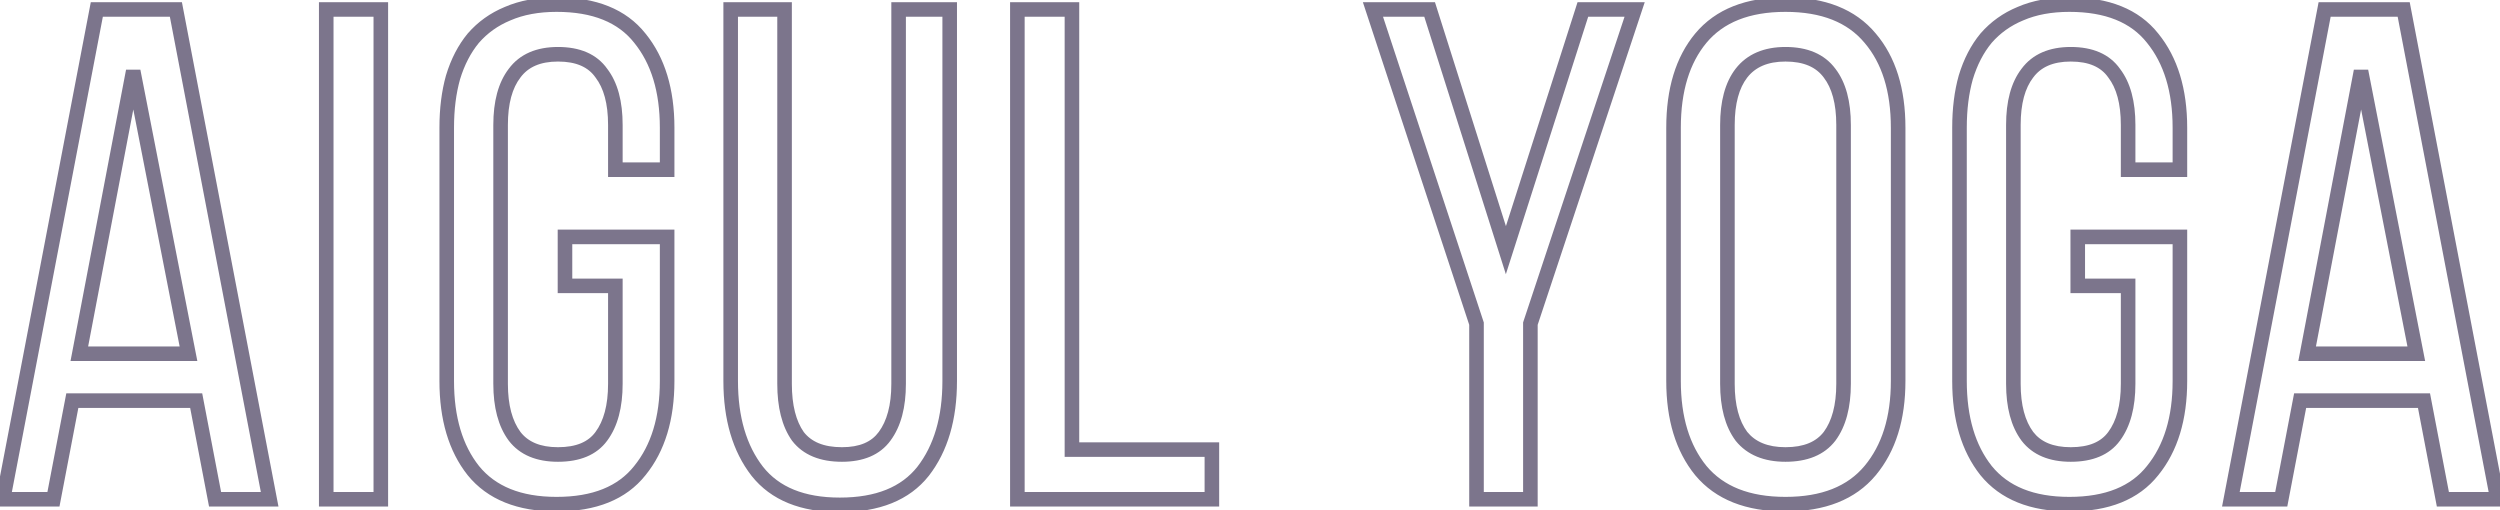 <?xml version="1.0" encoding="UTF-8"?> <svg xmlns="http://www.w3.org/2000/svg" width="343" height="70" viewBox="0 0 343 70" fill="none"><mask id="path-1-outside-1_606_15" maskUnits="userSpaceOnUse" x="-1.5" y="-0.5" width="346" height="71" fill="black"><rect fill="white" x="-1.5" y="-0.5" width="346" height="71"></rect><path d="M9.924 54.964L7.332 68.5H0.42L13.284 1.3L24.132 1.3L36.996 68.5H29.508L26.916 54.964L9.924 54.964ZM10.884 48.532L25.86 48.532L18.276 9.748L10.884 48.532ZM52.248 1.3L52.248 68.5H44.76L44.76 1.3L52.248 1.3ZM76.364 0.628C81.547 0.628 85.356 2.164 87.787 5.236C90.284 8.308 91.531 12.404 91.531 17.524V23.284H84.427V17.14C84.427 14.068 83.787 11.7 82.507 10.036C81.291 8.308 79.308 7.444 76.555 7.444C73.868 7.444 71.883 8.308 70.603 10.036C69.323 11.7 68.683 14.068 68.683 17.14L68.683 52.66C68.683 55.732 69.323 58.132 70.603 59.86C71.883 61.524 73.868 62.356 76.555 62.356C79.308 62.356 81.291 61.524 82.507 59.86C83.787 58.132 84.427 55.732 84.427 52.66L84.427 39.22H77.516V32.5H91.531L91.531 52.276C91.531 57.396 90.284 61.492 87.787 64.564C85.356 67.636 81.547 69.172 76.364 69.172C71.243 69.172 67.436 67.636 64.939 64.564C62.508 61.492 61.291 57.396 61.291 52.276L61.291 17.524C61.291 14.964 61.58 12.66 62.156 10.612C62.795 8.5 63.724 6.708 64.939 5.236C66.219 3.764 67.787 2.644 69.644 1.876C71.564 1.044 73.803 0.628 76.364 0.628ZM107.642 52.66C107.642 55.732 108.25 58.132 109.466 59.86C110.746 61.524 112.762 62.356 115.514 62.356C118.202 62.356 120.154 61.524 121.37 59.86C122.65 58.132 123.29 55.732 123.29 52.66L123.29 1.3L130.298 1.3V52.276C130.298 57.396 129.082 61.524 126.65 64.66C124.218 67.732 120.41 69.268 115.226 69.268C110.106 69.268 106.33 67.732 103.898 64.66C101.466 61.524 100.25 57.396 100.25 52.276L100.25 1.3L107.642 1.3L107.642 52.66ZM139.582 68.5V1.3L147.07 1.3V61.684H166.27V68.5H139.582ZM202.577 44.404L188.369 1.3L196.145 1.3L206.609 34.324L217.169 1.3L224.273 1.3L209.969 44.404V68.5H202.577V44.404ZM229.61 17.524C229.61 12.34 230.858 8.244 233.354 5.236C235.914 2.164 239.786 0.628 244.97 0.628C250.154 0.628 254.026 2.164 256.586 5.236C259.146 8.244 260.426 12.34 260.426 17.524V52.276C260.426 57.396 259.146 61.492 256.586 64.564C254.026 67.636 250.154 69.172 244.97 69.172C239.786 69.172 235.914 67.636 233.354 64.564C230.858 61.492 229.61 57.396 229.61 52.276V17.524ZM237.002 52.66C237.002 55.732 237.642 58.132 238.922 59.86C240.266 61.524 242.282 62.356 244.97 62.356C247.722 62.356 249.738 61.524 251.018 59.86C252.298 58.132 252.938 55.732 252.938 52.66V17.14C252.938 14.068 252.298 11.7 251.018 10.036C249.738 8.308 247.722 7.444 244.97 7.444C242.282 7.444 240.266 8.308 238.922 10.036C237.642 11.7 237.002 14.068 237.002 17.14V52.66ZM283.915 0.628C289.099 0.628 292.907 2.164 295.339 5.236C297.835 8.308 299.083 12.404 299.083 17.524V23.284L291.979 23.284V17.14C291.979 14.068 291.339 11.7 290.059 10.036C288.843 8.308 286.859 7.444 284.107 7.444C281.419 7.444 279.435 8.308 278.155 10.036C276.875 11.7 276.235 14.068 276.235 17.14V52.66C276.235 55.732 276.875 58.132 278.155 59.86C279.435 61.524 281.419 62.356 284.107 62.356C286.859 62.356 288.843 61.524 290.059 59.86C291.339 58.132 291.979 55.732 291.979 52.66V39.22L285.067 39.22V32.5L299.083 32.5V52.276C299.083 57.396 297.835 61.492 295.339 64.564C292.907 67.636 289.099 69.172 283.915 69.172C278.795 69.172 274.987 67.636 272.491 64.564C270.059 61.492 268.843 57.396 268.843 52.276V17.524C268.843 14.964 269.131 12.66 269.707 10.612C270.347 8.5 271.275 6.708 272.491 5.236C273.771 3.764 275.339 2.644 277.195 1.876C279.115 1.044 281.355 0.628 283.915 0.628ZM315.579 54.964L312.987 68.5L306.075 68.5L318.939 1.3L329.787 1.3L342.651 68.5H335.163L332.571 54.964L315.579 54.964ZM316.539 48.532L331.515 48.532L323.931 9.748L316.539 48.532Z"></path></mask><path d="M9.924 54.964V53.964H9.097L8.942 54.776L9.924 54.964ZM7.332 68.5V69.5H8.159L8.314 68.688L7.332 68.5ZM0.42 68.5L-0.562 68.312L-0.79 69.5H0.42L0.42 68.5ZM13.284 1.3V0.3H12.457L12.302 1.112L13.284 1.3ZM24.132 1.3L25.114 1.112L24.959 0.3L24.132 0.3V1.3ZM36.996 68.5V69.5H38.206L37.978 68.312L36.996 68.5ZM29.508 68.5L28.526 68.688L28.681 69.5H29.508V68.5ZM26.916 54.964L27.898 54.776L27.743 53.964H26.916V54.964ZM10.884 48.532L9.902 48.345L9.675 49.532H10.884V48.532ZM25.86 48.532V49.532H27.075L26.841 48.34L25.86 48.532ZM18.276 9.748L19.257 9.556L17.294 9.561L18.276 9.748ZM8.942 54.776L6.35 68.312L8.314 68.688L10.906 55.152L8.942 54.776ZM7.332 67.5H0.42L0.42 69.5H7.332L7.332 67.5ZM1.402 68.688L14.266 1.488L12.302 1.112L-0.562 68.312L1.402 68.688ZM13.284 2.3L24.132 2.3V0.3L13.284 0.3L13.284 2.3ZM23.15 1.488L36.014 68.688L37.978 68.312L25.114 1.112L23.15 1.488ZM36.996 67.5H29.508V69.5H36.996V67.5ZM30.49 68.312L27.898 54.776L25.934 55.152L28.526 68.688L30.49 68.312ZM26.916 53.964L9.924 53.964V55.964L26.916 55.964V53.964ZM10.884 49.532L25.86 49.532V47.532L10.884 47.532V49.532ZM26.841 48.34L19.257 9.556L17.295 9.94L24.879 48.724L26.841 48.34ZM17.294 9.561L9.902 48.345L11.866 48.719L19.258 9.935L17.294 9.561ZM52.248 1.3H53.248V0.3L52.248 0.3V1.3ZM52.248 68.5V69.5H53.248V68.5H52.248ZM44.76 68.5H43.76V69.5H44.76V68.5ZM44.76 1.3V0.3L43.76 0.3V1.3H44.76ZM51.248 1.3L51.248 68.5H53.248L53.248 1.3H51.248ZM52.248 67.5H44.76V69.5H52.248V67.5ZM45.76 68.5L45.76 1.3L43.76 1.3L43.76 68.5H45.76ZM44.76 2.3L52.248 2.3V0.3L44.76 0.3V2.3ZM87.787 5.236L87.003 5.857L87.011 5.867L87.787 5.236ZM91.531 23.284V24.284H92.531V23.284H91.531ZM84.427 23.284H83.427V24.284H84.427V23.284ZM82.507 10.036L81.69 10.611L81.702 10.629L81.715 10.646L82.507 10.036ZM70.603 10.036L71.396 10.646L71.402 10.639L71.407 10.631L70.603 10.036ZM70.603 59.86L69.8 60.455L69.805 60.462L69.811 60.47L70.603 59.86ZM82.507 59.86L81.704 59.265L81.7 59.27L82.507 59.86ZM84.427 39.22H85.427V38.22H84.427V39.22ZM77.516 39.22H76.516V40.22H77.516V39.22ZM77.516 32.5V31.5H76.516V32.5H77.516ZM91.531 32.5H92.531V31.5H91.531V32.5ZM87.787 64.564L87.011 63.933L87.004 63.943L87.787 64.564ZM64.939 64.564L64.155 65.185L64.163 65.195L64.939 64.564ZM62.156 10.612L61.199 10.322L61.196 10.332L61.193 10.341L62.156 10.612ZM64.939 5.236L64.185 4.58L64.177 4.589L64.168 4.599L64.939 5.236ZM69.644 1.876L70.026 2.8L70.034 2.797L70.041 2.794L69.644 1.876ZM76.364 1.628C81.348 1.628 84.819 3.097 87.004 5.857L88.572 4.615C85.892 1.231 81.747 -0.372 76.364 -0.372V1.628ZM87.011 5.867C89.325 8.714 90.531 12.565 90.531 17.524H92.531C92.531 12.243 91.242 7.902 88.564 4.605L87.011 5.867ZM90.531 17.524V23.284H92.531V17.524H90.531ZM91.531 22.284H84.427V24.284H91.531V22.284ZM85.427 23.284V17.14H83.427V23.284H85.427ZM85.427 17.14C85.427 13.946 84.764 11.33 83.3 9.426L81.715 10.646C82.811 12.07 83.427 14.19 83.427 17.14H85.427ZM83.325 9.46C81.867 7.388 79.524 6.444 76.555 6.444V8.444C79.091 8.444 80.716 9.228 81.69 10.611L83.325 9.46ZM76.555 6.444C73.639 6.444 71.315 7.395 69.8 9.441L71.407 10.631C72.452 9.221 74.096 8.444 76.555 8.444V6.444ZM69.811 9.426C68.347 11.33 67.683 13.946 67.683 17.14H69.683C69.683 14.19 70.3 12.07 71.396 10.646L69.811 9.426ZM67.683 17.14L67.683 52.66H69.683L69.683 17.14H67.683ZM67.683 52.66C67.683 55.858 68.348 58.495 69.8 60.455L71.407 59.265C70.299 57.769 69.683 55.606 69.683 52.66H67.683ZM69.811 60.47C71.332 62.447 73.652 63.356 76.555 63.356V61.356C74.083 61.356 72.435 60.601 71.396 59.25L69.811 60.47ZM76.555 63.356C79.51 63.356 81.851 62.453 83.315 60.45L81.7 59.27C80.732 60.595 79.105 61.356 76.555 61.356V63.356ZM83.311 60.455C84.763 58.495 85.427 55.858 85.427 52.66H83.427C83.427 55.606 82.812 57.769 81.704 59.265L83.311 60.455ZM85.427 52.66L85.427 39.22H83.427L83.427 52.66H85.427ZM84.427 38.22H77.516V40.22H84.427V38.22ZM78.516 39.22V32.5H76.516V39.22H78.516ZM77.516 33.5H91.531V31.5H77.516V33.5ZM90.531 32.5L90.531 52.276H92.531L92.531 32.5H90.531ZM90.531 52.276C90.531 57.235 89.325 61.086 87.011 63.933L88.564 65.195C91.242 61.898 92.531 57.557 92.531 52.276H90.531ZM87.004 63.943C84.819 66.703 81.348 68.172 76.364 68.172V70.172C81.747 70.172 85.892 68.569 88.572 65.185L87.004 63.943ZM76.364 68.172C71.449 68.172 67.969 66.707 65.716 63.933L64.163 65.195C66.902 68.566 71.038 70.172 76.364 70.172V68.172ZM65.724 63.943C63.469 61.096 62.291 57.24 62.291 52.276H60.291C60.291 57.552 61.546 61.888 64.156 65.185L65.724 63.943ZM62.291 52.276L62.291 17.524H60.291L60.291 52.276H62.291ZM62.291 17.524C62.291 15.038 62.571 12.827 63.118 10.883L61.193 10.341C60.588 12.493 60.291 14.89 60.291 17.524H62.291ZM63.112 10.902C63.72 8.897 64.591 7.228 65.71 5.873L64.168 4.599C62.856 6.188 61.871 8.103 61.199 10.322L63.112 10.902ZM65.694 5.892C66.869 4.541 68.309 3.511 70.026 2.8L69.261 0.952C67.266 1.777 65.57 2.987 64.185 4.58L65.694 5.892ZM70.041 2.794C71.811 2.027 73.91 1.628 76.364 1.628V-0.372C73.697 -0.372 71.316 0.061 69.246 0.958L70.041 2.794ZM109.466 59.86L108.648 60.435L108.66 60.453L108.673 60.47L109.466 59.86ZM121.37 59.86L120.566 59.265L120.562 59.27L121.37 59.86ZM123.29 1.3V0.3H122.29V1.3L123.29 1.3ZM130.298 1.3H131.298V0.3H130.298V1.3ZM126.65 64.66L127.434 65.281L127.44 65.273L126.65 64.66ZM103.898 64.66L103.107 65.273L103.113 65.281L103.898 64.66ZM100.25 1.3V0.3L99.249 0.3V1.3H100.25ZM107.642 1.3H108.642V0.3H107.642V1.3ZM106.642 52.66C106.642 55.849 107.27 58.478 108.648 60.435L110.283 59.285C109.229 57.786 108.642 55.615 108.642 52.66H106.642ZM108.673 60.47C110.198 62.452 112.556 63.356 115.514 63.356V61.356C112.967 61.356 111.293 60.596 110.258 59.25L108.673 60.47ZM115.514 63.356C118.414 63.356 120.717 62.447 122.177 60.45L120.562 59.27C119.59 60.601 117.989 61.356 115.514 61.356V63.356ZM122.173 60.455C123.625 58.495 124.29 55.858 124.29 52.66H122.29C122.29 55.606 121.674 57.769 120.566 59.265L122.173 60.455ZM124.29 52.66L124.29 1.3L122.29 1.3L122.29 52.66H124.29ZM123.29 2.3L130.298 2.3V0.3L123.29 0.3V2.3ZM129.298 1.3V52.276H131.298V1.3H129.298ZM129.298 52.276C129.298 57.239 128.12 61.132 125.859 64.047L127.44 65.273C130.043 61.916 131.298 57.553 131.298 52.276H129.298ZM125.865 64.039C123.681 66.799 120.21 68.268 115.226 68.268V70.268C120.609 70.268 124.754 68.665 127.434 65.281L125.865 64.039ZM115.226 68.268C110.31 68.268 106.869 66.802 104.682 64.039L103.113 65.281C105.79 68.662 109.901 70.268 115.226 70.268V68.268ZM104.688 64.047C102.427 61.132 101.25 57.239 101.25 52.276H99.249C99.249 57.553 100.504 61.916 103.107 65.273L104.688 64.047ZM101.25 52.276L101.25 1.3L99.249 1.3L99.249 52.276H101.25ZM100.25 2.3L107.642 2.3V0.3L100.25 0.3V2.3ZM106.642 1.3L106.642 52.66H108.642L108.642 1.3H106.642ZM139.582 68.5H138.582V69.5H139.582V68.5ZM139.582 1.3V0.3H138.582V1.3L139.582 1.3ZM147.07 1.3H148.07V0.3H147.07V1.3ZM147.07 61.684H146.07V62.684H147.07V61.684ZM166.27 61.684H167.27V60.684H166.27V61.684ZM166.27 68.5V69.5H167.27V68.5H166.27ZM140.582 68.5V1.3L138.582 1.3V68.5H140.582ZM139.582 2.3L147.07 2.3V0.3L139.582 0.3V2.3ZM146.07 1.3V61.684H148.07V1.3H146.07ZM147.07 62.684H166.27V60.684H147.07V62.684ZM165.27 61.684V68.5H167.27V61.684H165.27ZM166.27 67.5H139.582V69.5H166.27V67.5ZM202.577 44.404H203.577V44.243L203.526 44.091L202.577 44.404ZM188.369 1.3V0.3L186.986 0.3L187.419 1.613L188.369 1.3ZM196.145 1.3L197.098 0.998L196.877 0.3H196.145V1.3ZM206.609 34.324L205.655 34.626L206.604 37.621L207.561 34.629L206.609 34.324ZM217.169 1.3V0.3H216.438L216.216 0.995L217.169 1.3ZM224.273 1.3L225.222 1.615L225.658 0.3H224.273V1.3ZM209.969 44.404L209.019 44.089L208.969 44.242V44.404H209.969ZM209.969 68.5V69.5H210.969V68.5H209.969ZM202.577 68.5H201.577V69.5H202.577V68.5ZM203.526 44.091L189.318 0.987L187.419 1.613L201.627 44.717L203.526 44.091ZM188.369 2.3L196.145 2.3V0.3L188.369 0.3V2.3ZM195.191 1.602L205.655 34.626L207.562 34.022L197.098 0.998L195.191 1.602ZM207.561 34.629L218.121 1.605L216.216 0.995L205.656 34.019L207.561 34.629ZM217.169 2.3L224.273 2.3V0.3L217.169 0.3V2.3ZM223.323 0.985L209.019 44.089L210.918 44.719L225.222 1.615L223.323 0.985ZM208.969 44.404V68.5H210.969V44.404H208.969ZM209.969 67.5H202.577V69.5H209.969V67.5ZM203.577 68.5V44.404H201.577V68.5H203.577ZM233.354 5.236L232.586 4.596L232.585 4.597L233.354 5.236ZM256.586 5.236L255.818 5.876L255.825 5.884L256.586 5.236ZM256.586 64.564L257.354 65.204L257.354 65.204L256.586 64.564ZM233.354 64.564L232.578 65.195L232.586 65.204L233.354 64.564ZM238.922 59.86L238.119 60.455L238.131 60.472L238.144 60.488L238.922 59.86ZM251.018 59.86L251.811 60.47L251.816 60.462L251.822 60.455L251.018 59.86ZM251.018 10.036L250.215 10.631L250.22 10.639L250.226 10.646L251.018 10.036ZM238.922 10.036L238.133 9.422L238.13 9.426L238.922 10.036ZM230.61 17.524C230.61 12.496 231.819 8.652 234.124 5.875L232.585 4.597C229.897 7.836 228.61 12.184 228.61 17.524L230.61 17.524ZM234.122 5.876C236.439 3.096 239.988 1.628 244.97 1.628V-0.372C239.584 -0.372 235.389 1.232 232.586 4.596L234.122 5.876ZM244.97 1.628C249.952 1.628 253.501 3.096 255.818 5.876L257.354 4.596C254.551 1.232 250.356 -0.372 244.97 -0.372V1.628ZM255.825 5.884C258.188 8.661 259.426 12.502 259.426 17.524H261.426C261.426 12.178 260.104 7.827 257.348 4.588L255.825 5.884ZM259.426 17.524V52.276H261.426V17.524H259.426ZM259.426 52.276C259.426 57.229 258.19 61.077 255.818 63.924L257.354 65.204C260.102 61.907 261.426 57.563 261.426 52.276H259.426ZM255.818 63.924C253.501 66.704 249.952 68.172 244.97 68.172V70.172C250.356 70.172 254.551 68.568 257.354 65.204L255.818 63.924ZM244.97 68.172C239.988 68.172 236.439 66.704 234.122 63.924L232.586 65.204C235.389 68.568 239.584 70.172 244.97 70.172V68.172ZM234.13 63.933C231.817 61.086 230.61 57.235 230.61 52.276H228.61C228.61 57.557 229.899 61.898 232.578 65.195L234.13 63.933ZM230.61 52.276V17.524L228.61 17.524V52.276H230.61ZM236.002 52.66C236.002 55.858 236.667 58.495 238.119 60.455L239.726 59.265C238.618 57.769 238.002 55.606 238.002 52.66H236.002ZM238.144 60.488C239.726 62.446 242.065 63.356 244.97 63.356V61.356C242.5 61.356 240.807 60.602 239.7 59.232L238.144 60.488ZM244.97 63.356C247.928 63.356 250.286 62.452 251.811 60.47L250.226 59.25C249.191 60.596 247.517 61.356 244.97 61.356V63.356ZM251.822 60.455C253.274 58.495 253.938 55.858 253.938 52.66H251.938C251.938 55.606 251.323 57.769 250.215 59.265L251.822 60.455ZM253.938 52.66V17.14L251.938 17.14V52.66H253.938ZM253.938 17.14C253.938 13.946 253.275 11.33 251.811 9.426L250.226 10.646C251.321 12.07 251.938 14.19 251.938 17.14L253.938 17.14ZM251.822 9.441C250.302 7.389 247.941 6.444 244.97 6.444V8.444C247.503 8.444 249.175 9.227 250.215 10.631L251.822 9.441ZM244.97 6.444C242.052 6.444 239.71 7.395 238.133 9.422L239.712 10.65C240.823 9.221 242.513 8.444 244.97 8.444V6.444ZM238.13 9.426C236.665 11.33 236.002 13.946 236.002 17.14H238.002C238.002 14.19 238.619 12.07 239.715 10.646L238.13 9.426ZM236.002 17.14V52.66H238.002V17.14H236.002ZM295.339 5.236L294.555 5.857L294.563 5.867L295.339 5.236ZM299.083 23.284V24.284H300.083V23.284H299.083ZM291.979 23.284H290.979V24.284H291.979V23.284ZM290.059 10.036L289.241 10.611L289.253 10.629L289.266 10.646L290.059 10.036ZM278.155 10.036L278.947 10.646L278.953 10.639L278.958 10.631L278.155 10.036ZM278.155 59.86L277.351 60.455L277.357 60.462L277.362 60.47L278.155 59.86ZM290.059 59.86L289.255 59.265L289.251 59.27L290.059 59.86ZM291.979 39.22H292.979V38.22H291.979V39.22ZM285.067 39.22H284.067V40.22H285.067V39.22ZM285.067 32.5V31.5H284.067V32.5H285.067ZM299.083 32.5H300.083V31.5H299.083V32.5ZM295.339 64.564L294.563 63.933L294.555 63.943L295.339 64.564ZM272.491 64.564L271.707 65.185L271.715 65.195L272.491 64.564ZM269.707 10.612L268.75 10.322L268.747 10.332L268.744 10.341L269.707 10.612ZM272.491 5.236L271.736 4.58L271.728 4.589L271.72 4.599L272.491 5.236ZM277.195 1.876L277.577 2.8L277.585 2.797L277.592 2.794L277.195 1.876ZM283.915 1.628C288.899 1.628 292.37 3.097 294.555 5.857L296.123 4.615C293.444 1.231 289.298 -0.372 283.915 -0.372V1.628ZM294.563 5.867C296.876 8.714 298.083 12.565 298.083 17.524H300.083C300.083 12.243 298.794 7.902 296.115 4.605L294.563 5.867ZM298.083 17.524V23.284H300.083V17.524H298.083ZM299.083 22.284L291.979 22.284V24.284L299.083 24.284V22.284ZM292.979 23.284V17.14H290.979V23.284H292.979ZM292.979 17.14C292.979 13.946 292.315 11.33 290.851 9.426L289.266 10.646C290.362 12.07 290.979 14.19 290.979 17.14H292.979ZM290.877 9.46C289.418 7.388 287.075 6.444 284.107 6.444V8.444C286.642 8.444 288.267 9.228 289.241 10.611L290.877 9.46ZM284.107 6.444C281.19 6.444 278.867 7.395 277.351 9.441L278.958 10.631C280.003 9.221 281.648 8.444 284.107 8.444V6.444ZM277.362 9.426C275.898 11.33 275.235 13.946 275.235 17.14H277.235C277.235 14.19 277.851 12.07 278.947 10.646L277.362 9.426ZM275.235 17.14V52.66H277.235V17.14H275.235ZM275.235 52.66C275.235 55.858 275.899 58.495 277.351 60.455L278.958 59.265C277.85 57.769 277.235 55.606 277.235 52.66H275.235ZM277.362 60.47C278.883 62.447 281.204 63.356 284.107 63.356V61.356C281.634 61.356 279.987 60.601 278.947 59.25L277.362 60.47ZM284.107 63.356C287.061 63.356 289.402 62.453 290.866 60.45L289.251 59.27C288.283 60.595 286.656 61.356 284.107 61.356V63.356ZM290.862 60.455C292.314 58.495 292.979 55.858 292.979 52.66H290.979C290.979 55.606 290.363 57.769 289.255 59.265L290.862 60.455ZM292.979 52.66V39.22H290.979V52.66H292.979ZM291.979 38.22L285.067 38.22V40.22L291.979 40.22V38.22ZM286.067 39.22V32.5L284.067 32.5V39.22L286.067 39.22ZM285.067 33.5L299.083 33.5V31.5L285.067 31.5V33.5ZM298.083 32.5V52.276H300.083V32.5H298.083ZM298.083 52.276C298.083 57.235 296.876 61.086 294.563 63.933L296.115 65.195C298.794 61.898 300.083 57.557 300.083 52.276H298.083ZM294.555 63.943C292.37 66.703 288.899 68.172 283.915 68.172V70.172C289.298 70.172 293.444 68.569 296.123 65.185L294.555 63.943ZM283.915 68.172C279 68.172 275.52 66.707 273.267 63.933L271.715 65.195C274.454 68.566 278.589 70.172 283.915 70.172V68.172ZM273.275 63.943C271.02 61.096 269.843 57.24 269.843 52.276H267.843C267.843 57.552 269.097 61.888 271.707 65.185L273.275 63.943ZM269.843 52.276V17.524H267.843V52.276H269.843ZM269.843 17.524C269.843 15.038 270.123 12.827 270.669 10.883L268.744 10.341C268.139 12.493 267.843 14.89 267.843 17.524H269.843ZM270.664 10.902C271.271 8.897 272.142 7.228 273.262 5.873L271.72 4.599C270.407 6.188 269.422 8.103 268.75 10.322L270.664 10.902ZM273.245 5.892C274.421 4.541 275.86 3.511 277.577 2.8L276.812 0.952C274.818 1.777 273.121 2.987 271.736 4.58L273.245 5.892ZM277.592 2.794C279.362 2.027 281.462 1.628 283.915 1.628V-0.372C281.248 -0.372 278.867 0.061 276.797 0.958L277.592 2.794ZM315.579 54.964V53.964H314.752L314.597 54.776L315.579 54.964ZM312.987 68.5V69.5H313.814L313.969 68.688L312.987 68.5ZM306.075 68.5L305.093 68.312L304.865 69.5H306.075V68.5ZM318.939 1.3V0.3H318.112L317.957 1.112L318.939 1.3ZM329.787 1.3L330.769 1.112L330.614 0.3H329.787V1.3ZM342.651 68.5V69.5H343.861L343.633 68.312L342.651 68.5ZM335.163 68.5L334.181 68.688L334.336 69.5H335.163V68.5ZM332.571 54.964L333.553 54.776L333.398 53.964H332.571V54.964ZM316.539 48.532L315.557 48.345L315.33 49.532H316.539V48.532ZM331.515 48.532V49.532H332.729L332.496 48.34L331.515 48.532ZM323.931 9.748L324.912 9.556L322.949 9.561L323.931 9.748ZM314.597 54.776L312.005 68.312L313.969 68.688L316.561 55.152L314.597 54.776ZM312.987 67.5L306.075 67.5V69.5L312.987 69.5V67.5ZM307.057 68.688L319.921 1.488L317.957 1.112L305.093 68.312L307.057 68.688ZM318.939 2.3L329.787 2.3V0.3L318.939 0.3V2.3ZM328.805 1.488L341.669 68.688L343.633 68.312L330.769 1.112L328.805 1.488ZM342.651 67.5H335.163V69.5H342.651V67.5ZM336.145 68.312L333.553 54.776L331.589 55.152L334.181 68.688L336.145 68.312ZM332.571 53.964L315.579 53.964V55.964L332.571 55.964V53.964ZM316.539 49.532L331.515 49.532V47.532L316.539 47.532V49.532ZM332.496 48.34L324.912 9.556L322.95 9.94L330.534 48.724L332.496 48.34ZM322.949 9.561L315.557 48.345L317.521 48.719L324.913 9.935L322.949 9.561Z" fill="#160A32" fill-opacity="0.56" mask="url(#path-1-outside-1_606_15)"></path></svg> 